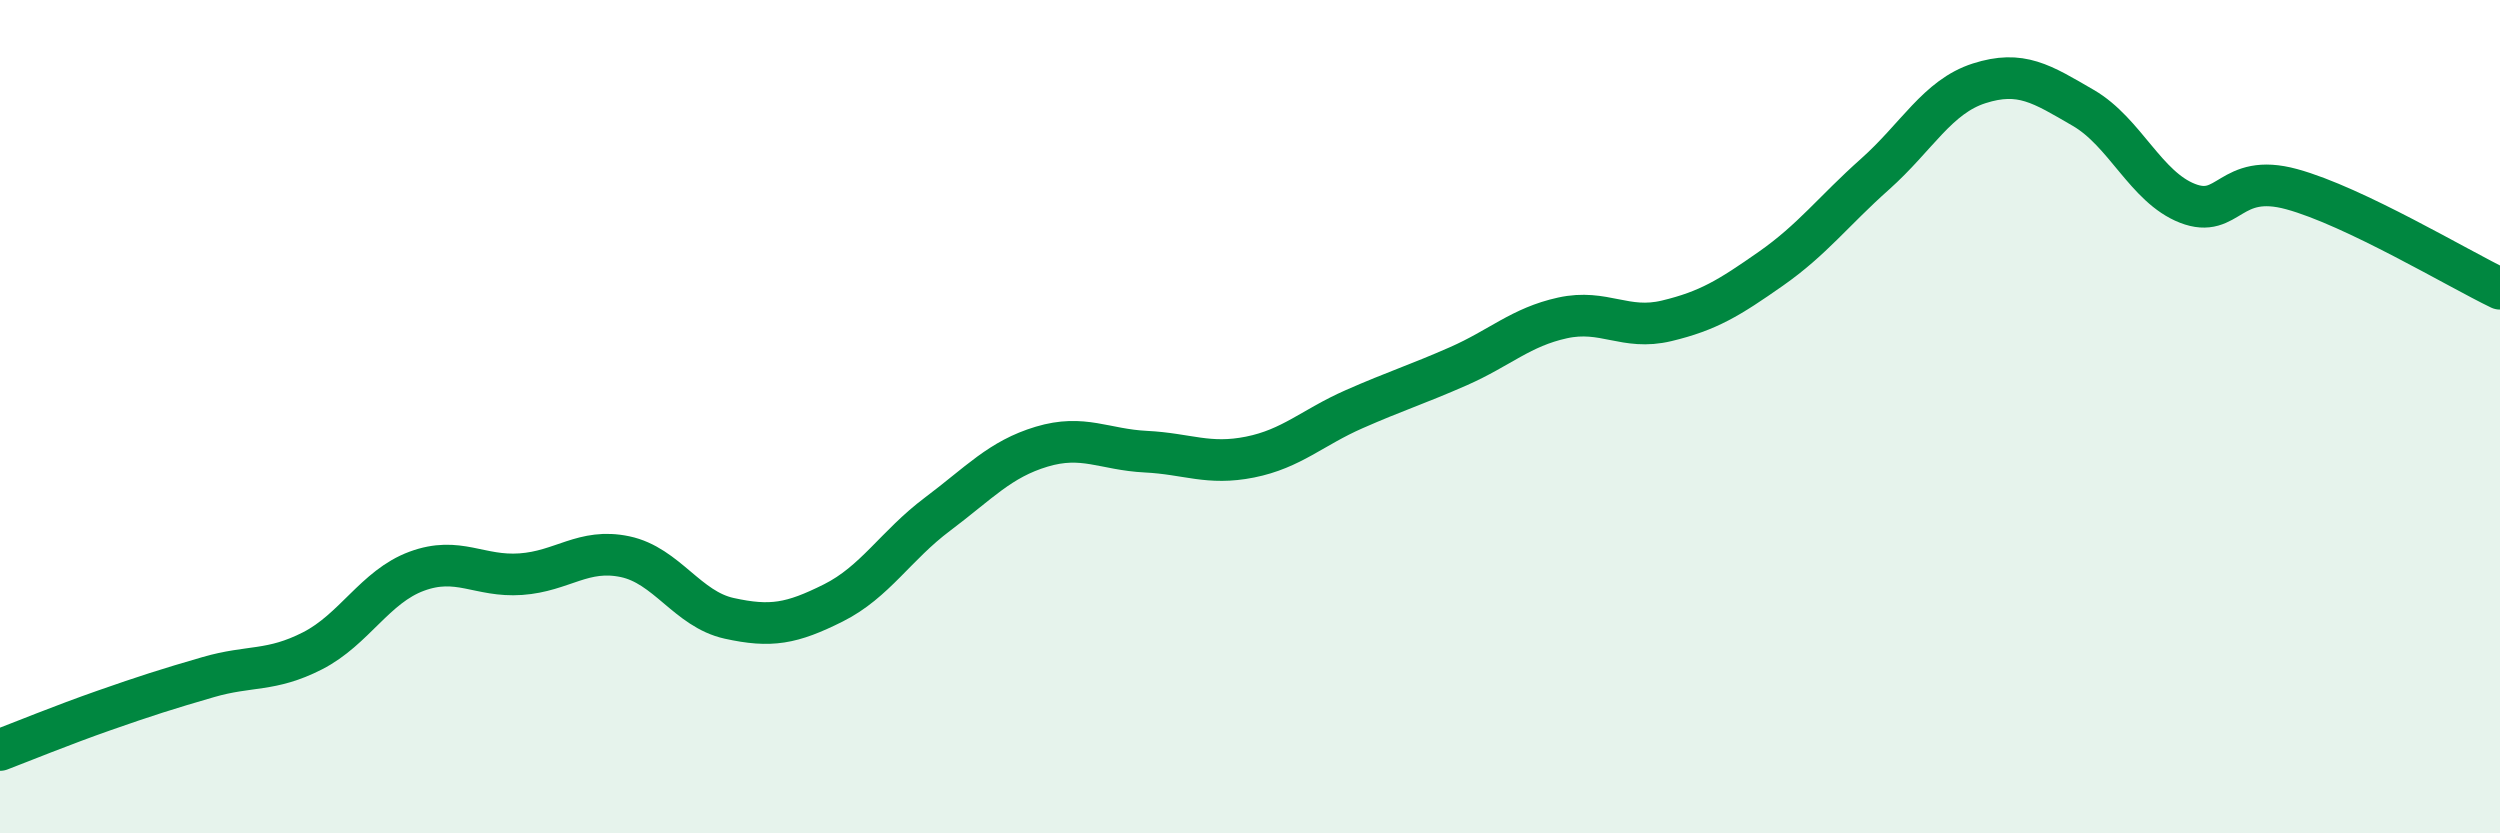 
    <svg width="60" height="20" viewBox="0 0 60 20" xmlns="http://www.w3.org/2000/svg">
      <path
        d="M 0,18 C 0.5,17.81 1.5,17.4 2.5,17.05 C 3.5,16.7 4,16.54 5,16.25 C 6,15.96 6.5,16.13 7.5,15.62 C 8.5,15.11 9,14.08 10,13.71 C 11,13.34 11.5,13.85 12.5,13.78 C 13.5,13.71 14,13.15 15,13.36 C 16,13.57 16.5,14.62 17.5,14.84 C 18.5,15.06 19,14.97 20,14.47 C 21,13.97 21.5,13.09 22.5,12.34 C 23.5,11.59 24,11.02 25,10.72 C 26,10.42 26.5,10.79 27.5,10.84 C 28.5,10.89 29,11.17 30,10.97 C 31,10.77 31.5,10.26 32.5,9.82 C 33.5,9.38 34,9.23 35,8.79 C 36,8.35 36.5,7.85 37.5,7.63 C 38.5,7.41 39,7.94 40,7.7 C 41,7.46 41.5,7.15 42.5,6.45 C 43.5,5.75 44,5.07 45,4.18 C 46,3.29 46.5,2.32 47.5,2 C 48.5,1.68 49,2.01 50,2.59 C 51,3.17 51.5,4.49 52.5,4.88 C 53.5,5.27 53.5,4.13 55,4.54 C 56.5,4.95 59,6.45 60,6.93L60 20L0 20Z"
        fill="#008740"
        opacity="0.1"
        stroke-linecap="round"
        stroke-linejoin="round"
      />
      <path
        d="M 0,18 C 0.5,17.81 1.5,17.4 2.5,17.05 C 3.5,16.7 4,16.54 5,16.25 C 6,15.96 6.5,16.13 7.5,15.62 C 8.5,15.11 9,14.08 10,13.71 C 11,13.34 11.5,13.85 12.5,13.78 C 13.5,13.71 14,13.15 15,13.36 C 16,13.57 16.5,14.62 17.5,14.84 C 18.5,15.06 19,14.97 20,14.47 C 21,13.97 21.5,13.09 22.5,12.34 C 23.5,11.59 24,11.02 25,10.72 C 26,10.42 26.5,10.79 27.5,10.84 C 28.5,10.89 29,11.17 30,10.97 C 31,10.77 31.5,10.26 32.5,9.82 C 33.5,9.38 34,9.23 35,8.79 C 36,8.35 36.5,7.85 37.5,7.63 C 38.5,7.41 39,7.94 40,7.7 C 41,7.46 41.5,7.15 42.5,6.45 C 43.5,5.75 44,5.07 45,4.18 C 46,3.29 46.5,2.32 47.5,2 C 48.5,1.68 49,2.01 50,2.59 C 51,3.17 51.5,4.49 52.5,4.88 C 53.5,5.27 53.5,4.13 55,4.54 C 56.5,4.95 59,6.45 60,6.93"
        stroke="#008740"
        stroke-width="1"
        fill="none"
        stroke-linecap="round"
        stroke-linejoin="round"
      />
    </svg>
  